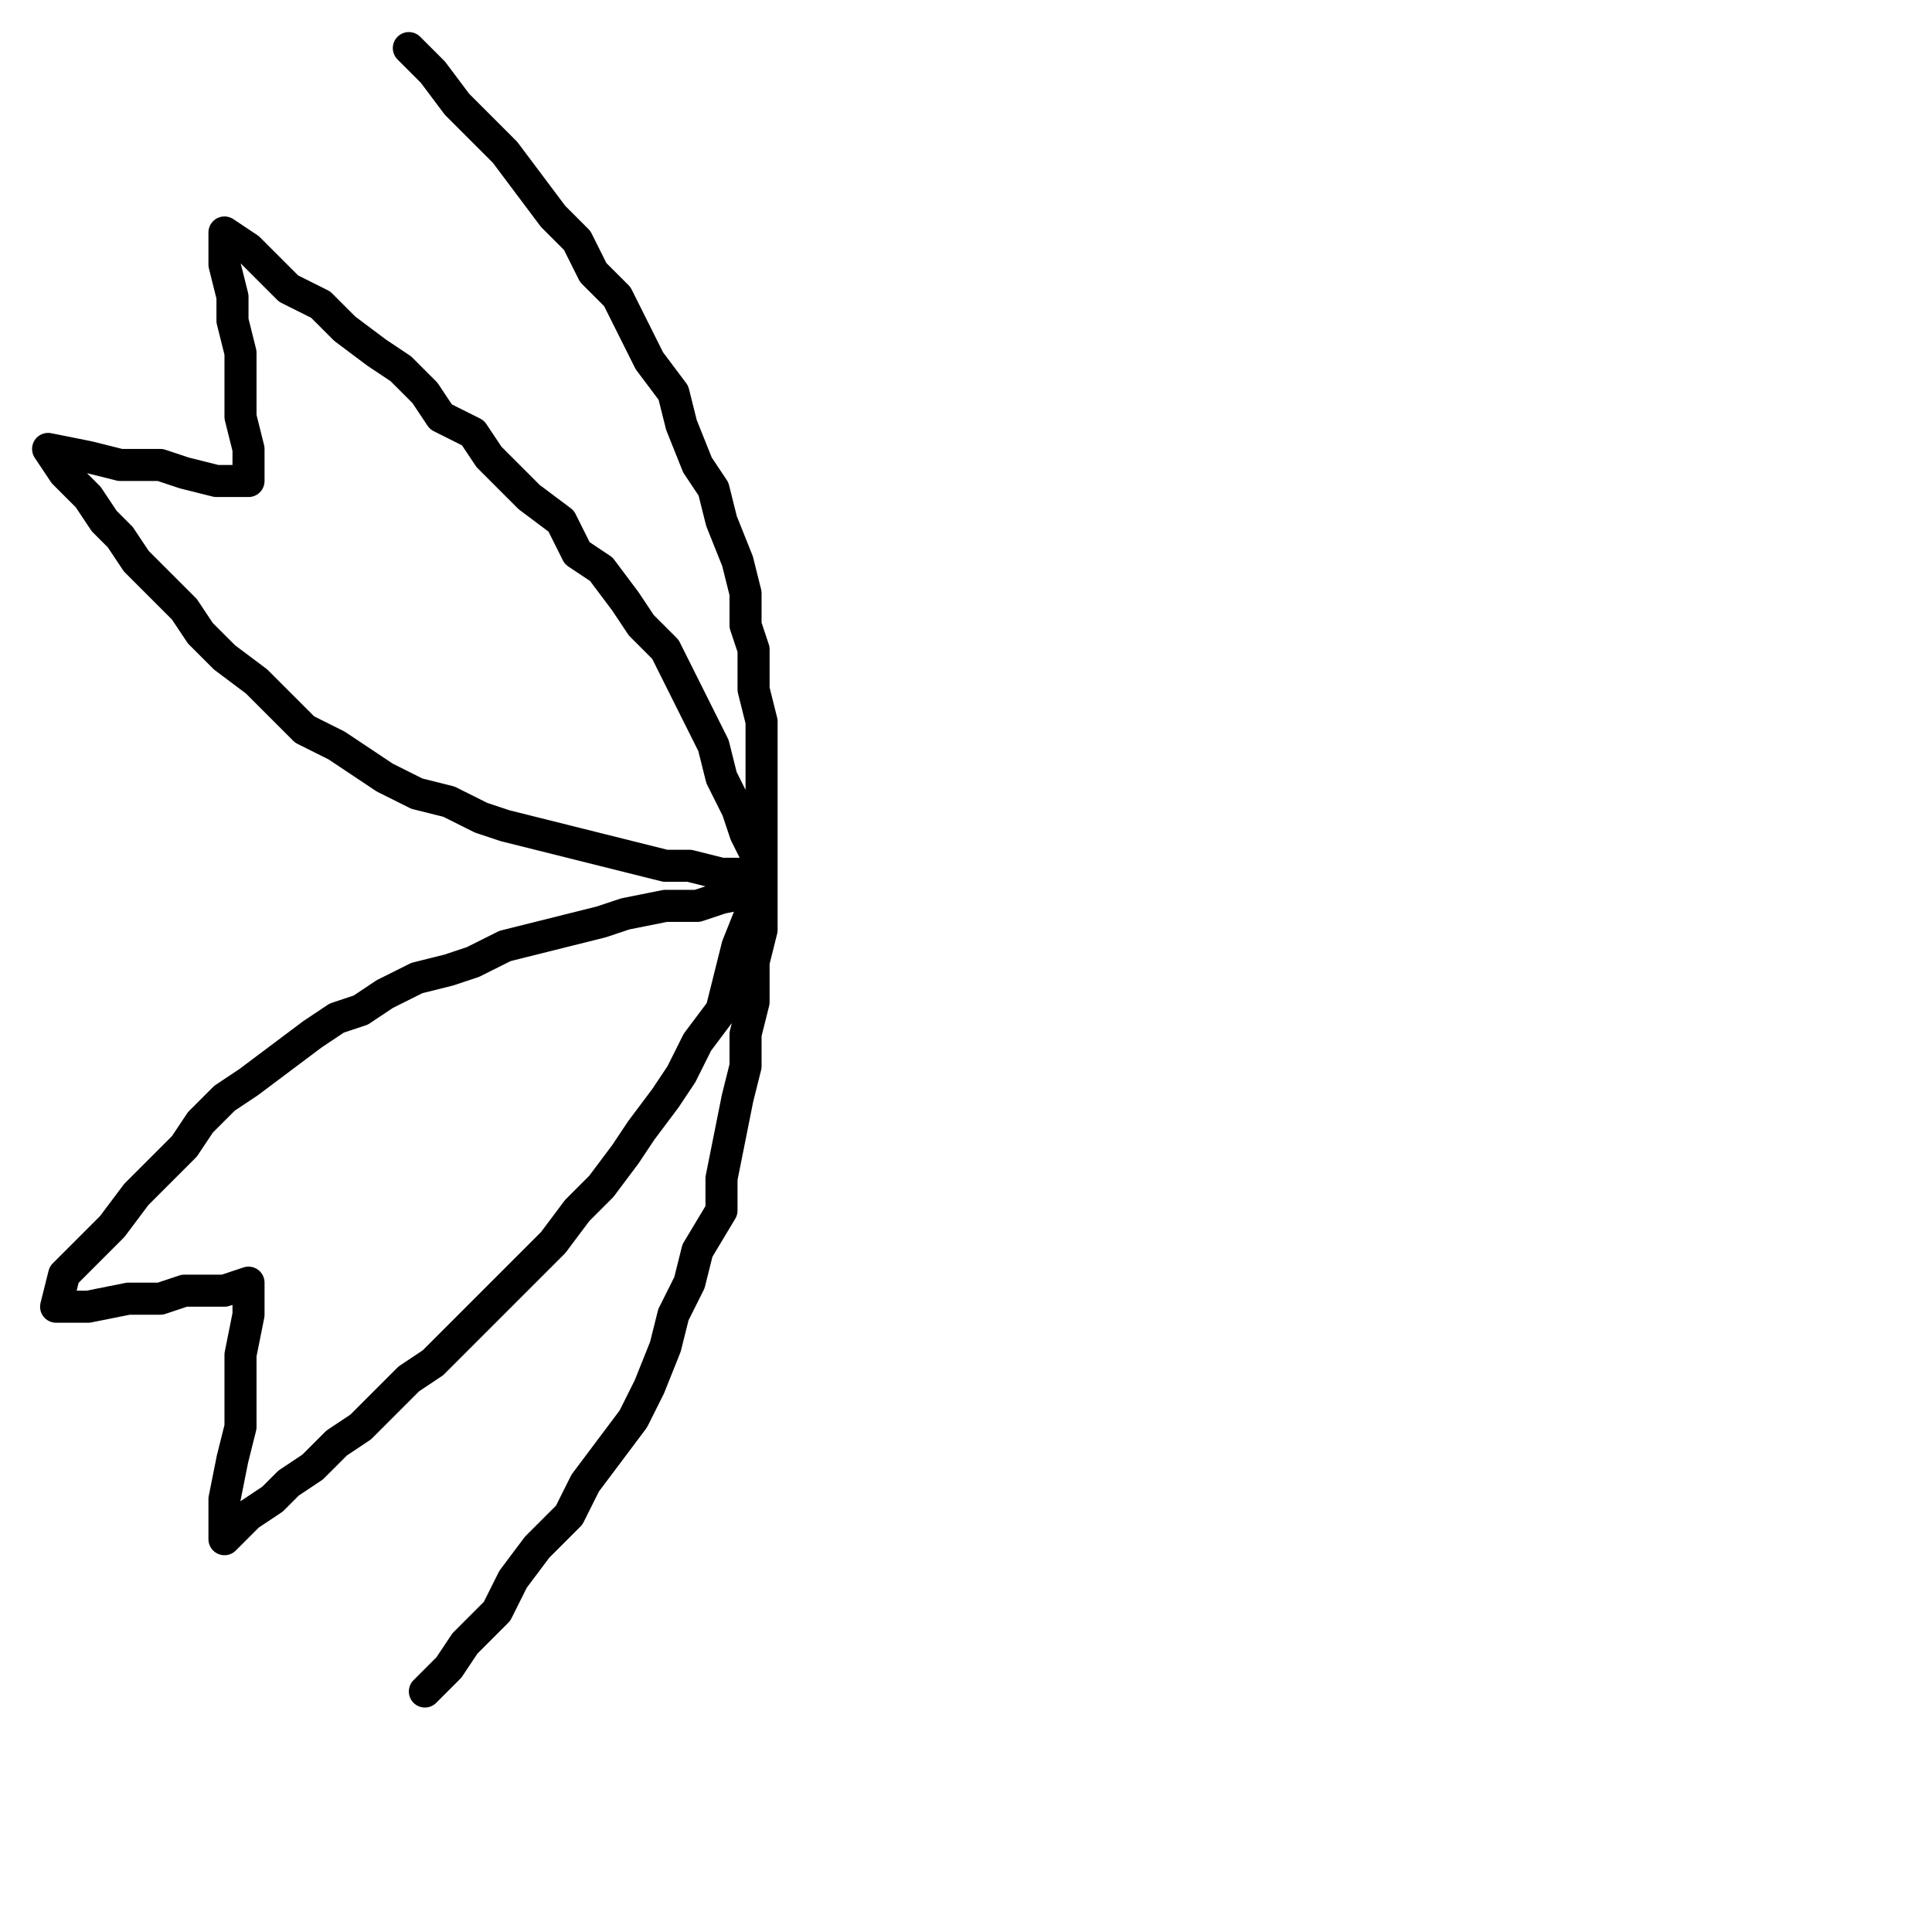 <?xml version="1.0" encoding="utf-8"?>
<!-- Generator: Adobe Illustrator 24.1.2, SVG Export Plug-In . SVG Version: 6.00 Build 0)  -->
<svg version="1.1" id="Ebene_1" xmlns="http://www.w3.org/2000/svg" xmlns:xlink="http://www.w3.org/1999/xlink" x="0px" y="0px"
	 viewBox="0 0 24.1 24.1" style="enable-background:new 0 0 24.1 24.1;" xml:space="preserve">
<style type="text/css">
	.st0{fill:none;stroke:#000000;stroke-width:0.4;stroke-linecap:round;stroke-linejoin:round;}
</style>
<polyline class="st0" points="5.1,0.6 5.4,0.9 5.7,1.3 6,1.6 6.3,1.9 6.6,2.3 6.9,2.7 7.2,3 7.4,3.4 7.7,3.7 7.9,4.1 8.1,4.5 
	8.4,4.9 8.5,5.3 8.7,5.8 8.9,6.1 9,6.5 9.2,7 9.3,7.4 9.3,7.8 9.4,8.1 9.4,8.6 9.5,9 9.5,9.3 9.5,9.8 9.5,10.2 9.5,10.6 9.5,10.9 
	9.4,11.3 9.2,11.8 9.1,12.2 9,12.6 8.7,13 8.5,13.4 8.3,13.7 8,14.1 7.8,14.4 7.5,14.8 7.2,15.1 6.9,15.5 6.6,15.8 6.3,16.1 6,16.4 
	5.7,16.7 5.4,17 5.1,17.2 4.8,17.5 4.5,17.8 4.2,18 3.9,18.3 3.6,18.5 3.4,18.7 3.1,18.9 2.8,19.2 2.8,18.7 2.9,18.2 3,17.8 3,17.3 
	3,16.9 3.1,16.4 3.1,16 2.8,16.1 2.3,16.1 2,16.2 1.6,16.2 1.1,16.3 0.7,16.3 0.8,15.9 1.1,15.6 1.4,15.3 1.7,14.9 2,14.6 2.3,14.3 
	2.5,14 2.8,13.7 3.1,13.5 3.5,13.2 3.9,12.9 4.2,12.7 4.5,12.6 4.8,12.4 5.2,12.2 5.6,12.1 5.9,12 6.3,11.8 6.7,11.7 7.1,11.6 
	7.5,11.5 7.8,11.4 8.3,11.3 8.7,11.3 9,11.2 9.5,11.1 9.5,10.8 9.3,10.4 9.2,10.1 9,9.7 8.9,9.3 8.7,8.9 8.5,8.5 8.3,8.1 8,7.8 
	7.8,7.5 7.5,7.1 7.2,6.9 7,6.5 6.6,6.2 6.4,6 6.1,5.7 5.9,5.4 5.5,5.2 5.3,4.9 5,4.6 4.7,4.4 4.3,4.1 4,3.8 3.6,3.6 3.4,3.4 
	3.1,3.1 2.8,2.9 2.8,3.3 2.9,3.7 2.9,4 3,4.4 3,4.8 3,5.2 3.1,5.6 3.1,6 2.7,6 2.3,5.9 2,5.8 1.5,5.8 1.1,5.7 0.6,5.6 0.8,5.9 
	1.1,6.2 1.3,6.5 1.5,6.7 1.7,7 2,7.3 2.3,7.6 2.5,7.9 2.8,8.2 3.2,8.5 3.5,8.8 3.8,9.1 4.2,9.3 4.5,9.5 4.8,9.7 5.2,9.9 5.6,10 
	6,10.2 6.3,10.3 6.7,10.4 7.1,10.5 7.5,10.6 7.9,10.7 8.3,10.8 8.6,10.8 9,10.9 9.5,10.9 9.5,11.2 9.5,11.6 9.4,12 9.4,12.5 
	9.3,12.9 9.3,13.3 9.2,13.7 9.1,14.2 9,14.7 9,15.1 8.7,15.6 8.6,16 8.4,16.4 8.3,16.8 8.1,17.3 7.9,17.7 7.6,18.1 7.3,18.5 
	7.1,18.9 6.7,19.3 6.4,19.7 6.2,20.1 5.8,20.5 5.6,20.8 5.3,21.1 "/>
</svg>
